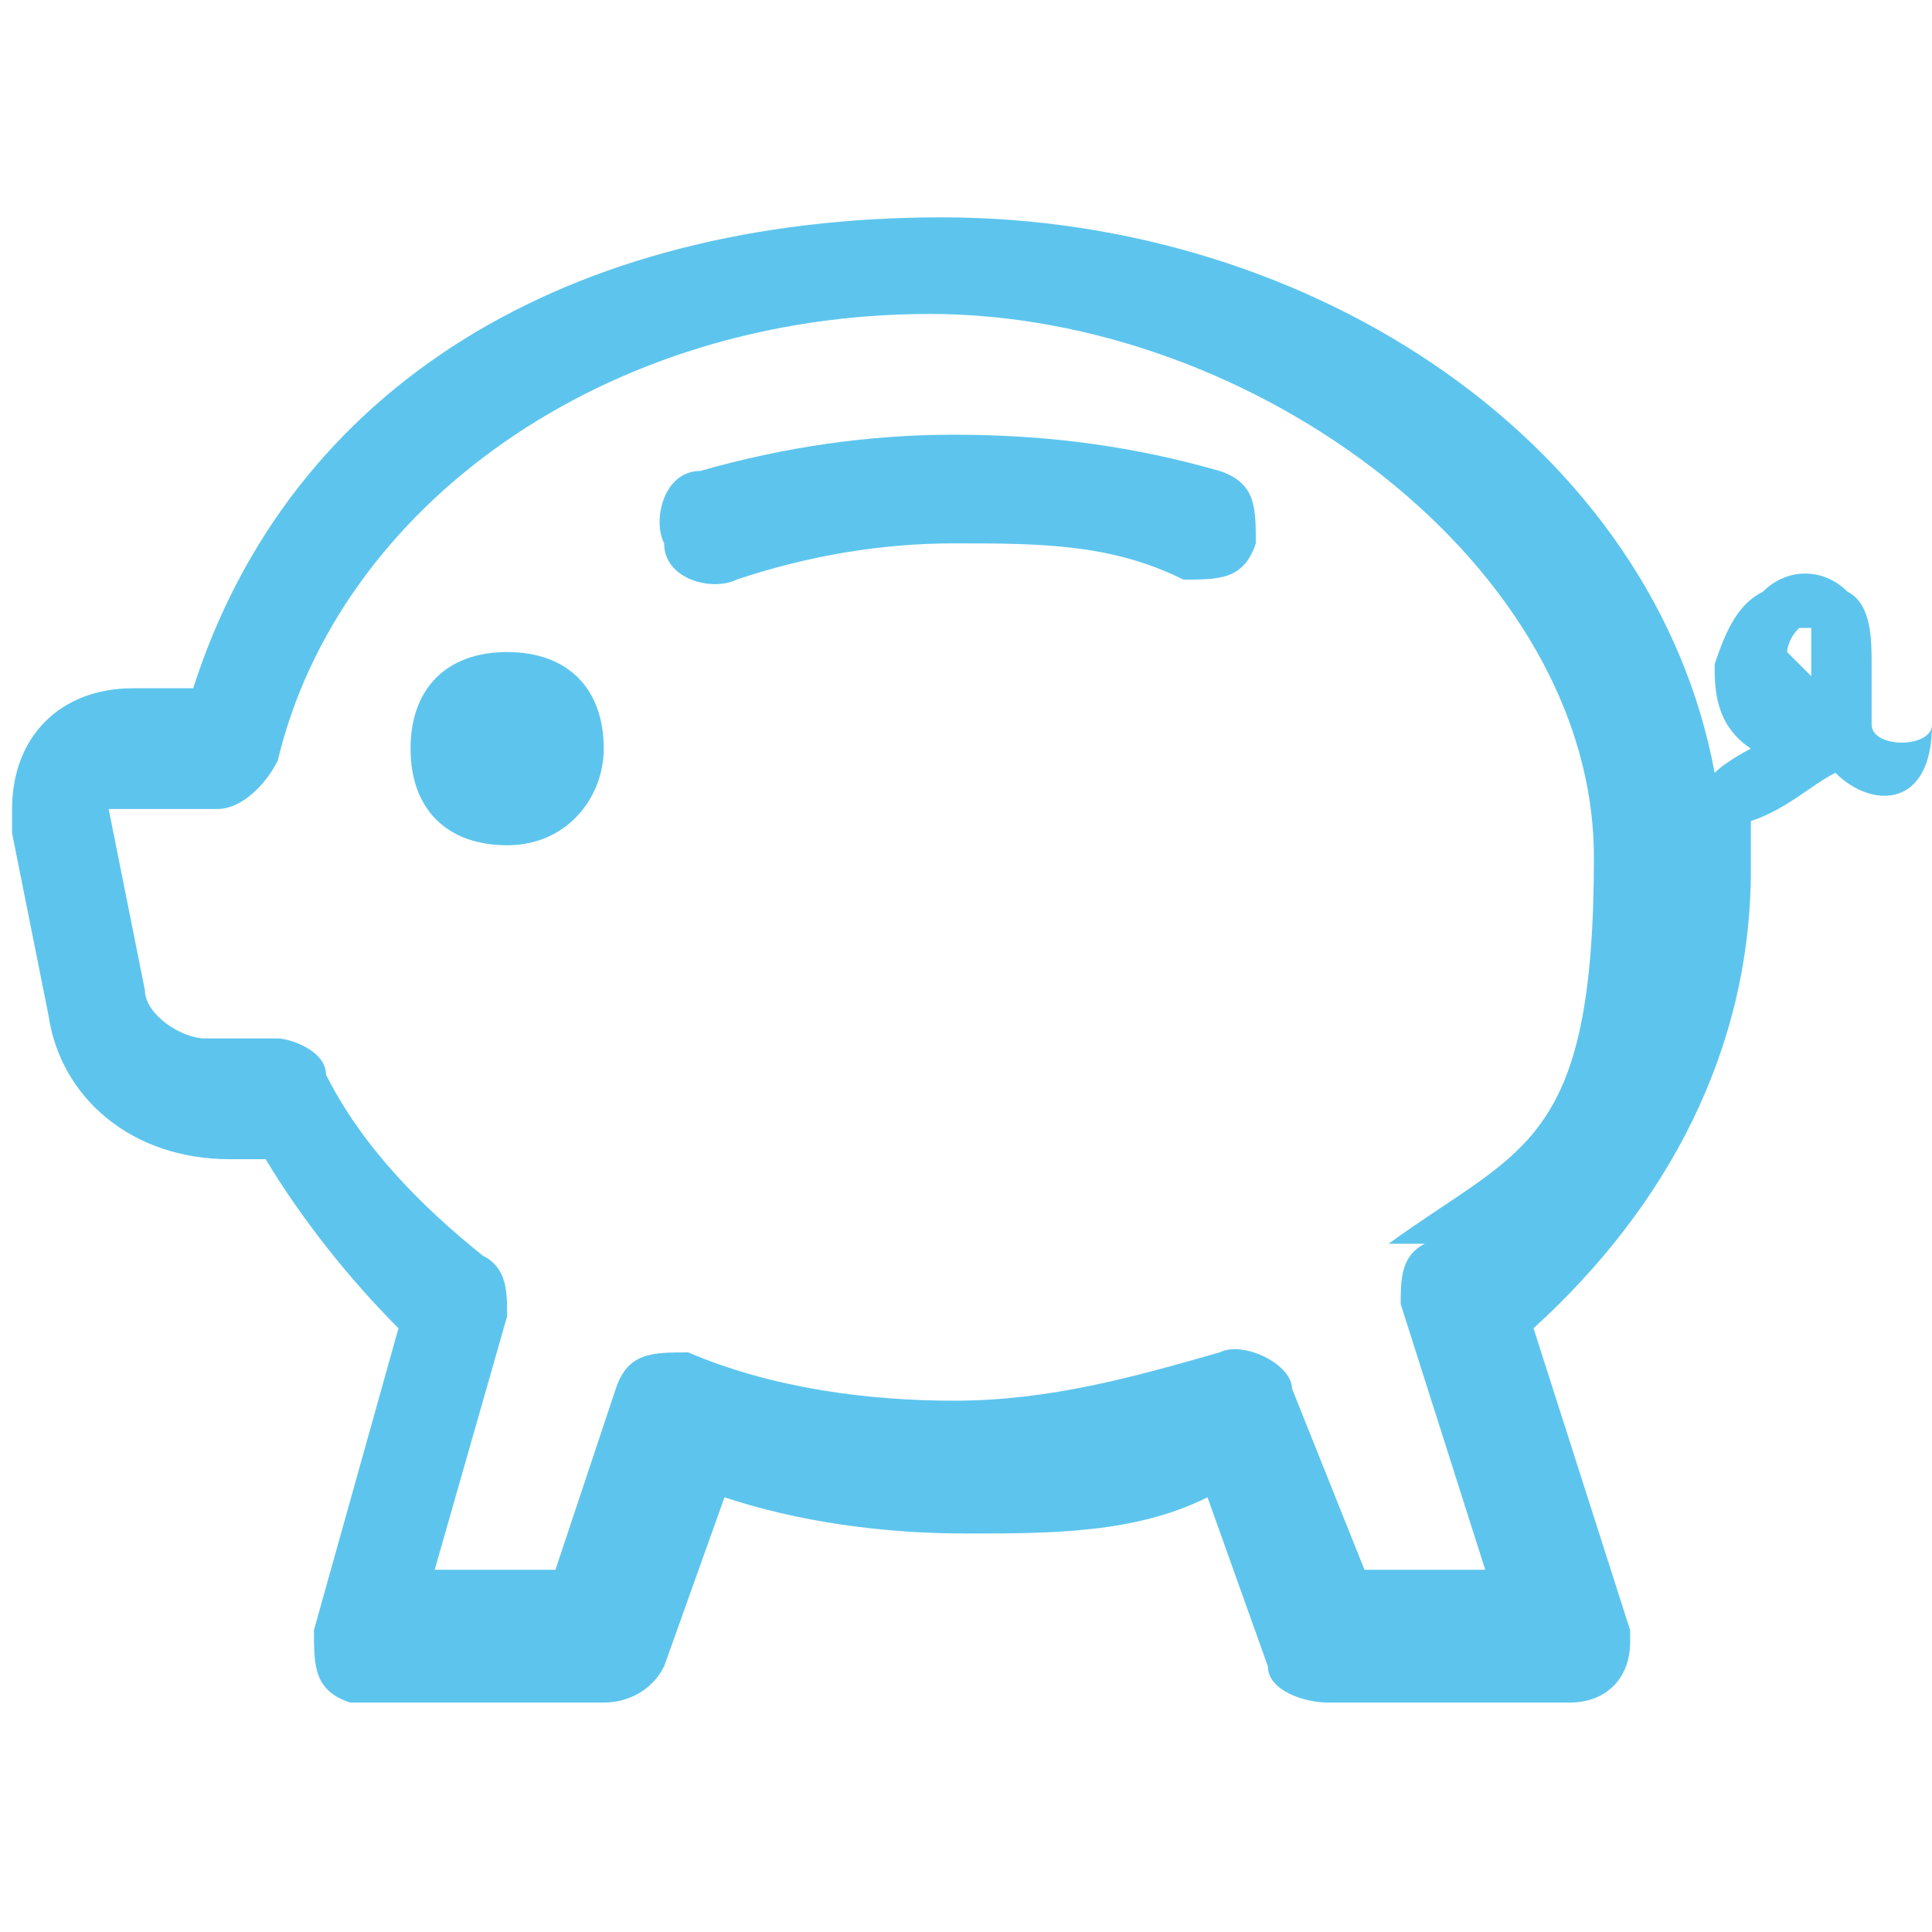<?xml version="1.0" encoding="UTF-8"?>
<svg xmlns="http://www.w3.org/2000/svg" id="Capa_1" version="1.1" viewBox="0 0 16 16">
  <defs>
    <style>
      .st0 {
        fill-rule: evenodd;
      }

      .st0, .st1 {
        fill: #5dc5ed;
      }
    </style>
  </defs>
  <path class="st1" d="M5,6.2c0,.4-.3.8-.8.8s-.8-.3-.8-.8.3-.8.8-.8.8.3.8.8M6.1,4.8c.6-.2,1.2-.3,1.8-.3.7,0,1.3,0,1.9.3.3,0,.5,0,.6-.3,0-.3,0-.5-.3-.6-.7-.2-1.4-.3-2.2-.3-.7,0-1.4.1-2.1.3-.3,0-.4.4-.3.6,0,.3.4.4.6.3"></path>
  <path class="st0" d="M15.5,5.8c0,0,0-.2,0-.3,0-.2,0-.5-.2-.6-.2-.2-.5-.2-.7,0-.2.1-.3.3-.4.6,0,.2,0,.5.3.7,0,0-.2.1-.3.2-.5-2.7-3.3-4.6-6.4-4.6S2.4,3.2,1.6,5.7h-.5c-.6,0-1,.4-1,1,0,0,0,.1,0,.2l.3,1.5c.1.7.7,1.2,1.5,1.2h.3c.3.5.7,1,1.1,1.4l-.7,2.5c0,.3,0,.5.3.6,0,0,0,0,.1,0h2c.2,0,.4-.1.5-.3l.5-1.4c.6.2,1.3.3,2,.3s1.4,0,2-.3l.5,1.4c0,.2.3.3.5.3h2c.3,0,.5-.2.5-.5,0,0,0,0,0-.1l-.8-2.5c1.1-1,1.8-2.3,1.8-3.8s0-.3,0-.4c.3-.1.5-.3.7-.4.3.3.8.3.8-.4,0,.2-.5.2-.5,0ZM11.8,10.3c-.2.1-.2.3-.2.5l.7,2.2h-1l-.6-1.5c0-.2-.4-.4-.6-.3-.7.2-1.4.4-2.2.4-.7,0-1.5-.1-2.2-.4-.3,0-.5,0-.6.3l-.5,1.5h-1l.6-2.1c0-.2,0-.4-.2-.5-.5-.4-1-.9-1.3-1.5,0-.2-.3-.3-.4-.3h-.6c-.2,0-.5-.2-.5-.4l-.3-1.5h.9c.2,0,.4-.2.5-.4.5-2.1,2.7-3.7,5.4-3.7s5.5,2.1,5.5,4.5-.6,2.4-1.7,3.2ZM15,5.6h0c-.1-.1-.2-.2-.2-.2,0,0,0-.1.1-.2,0,0,0,0,.1,0,0,0,0,.1,0,.2,0,0,0,.1,0,.2Z"></path>
</svg>
